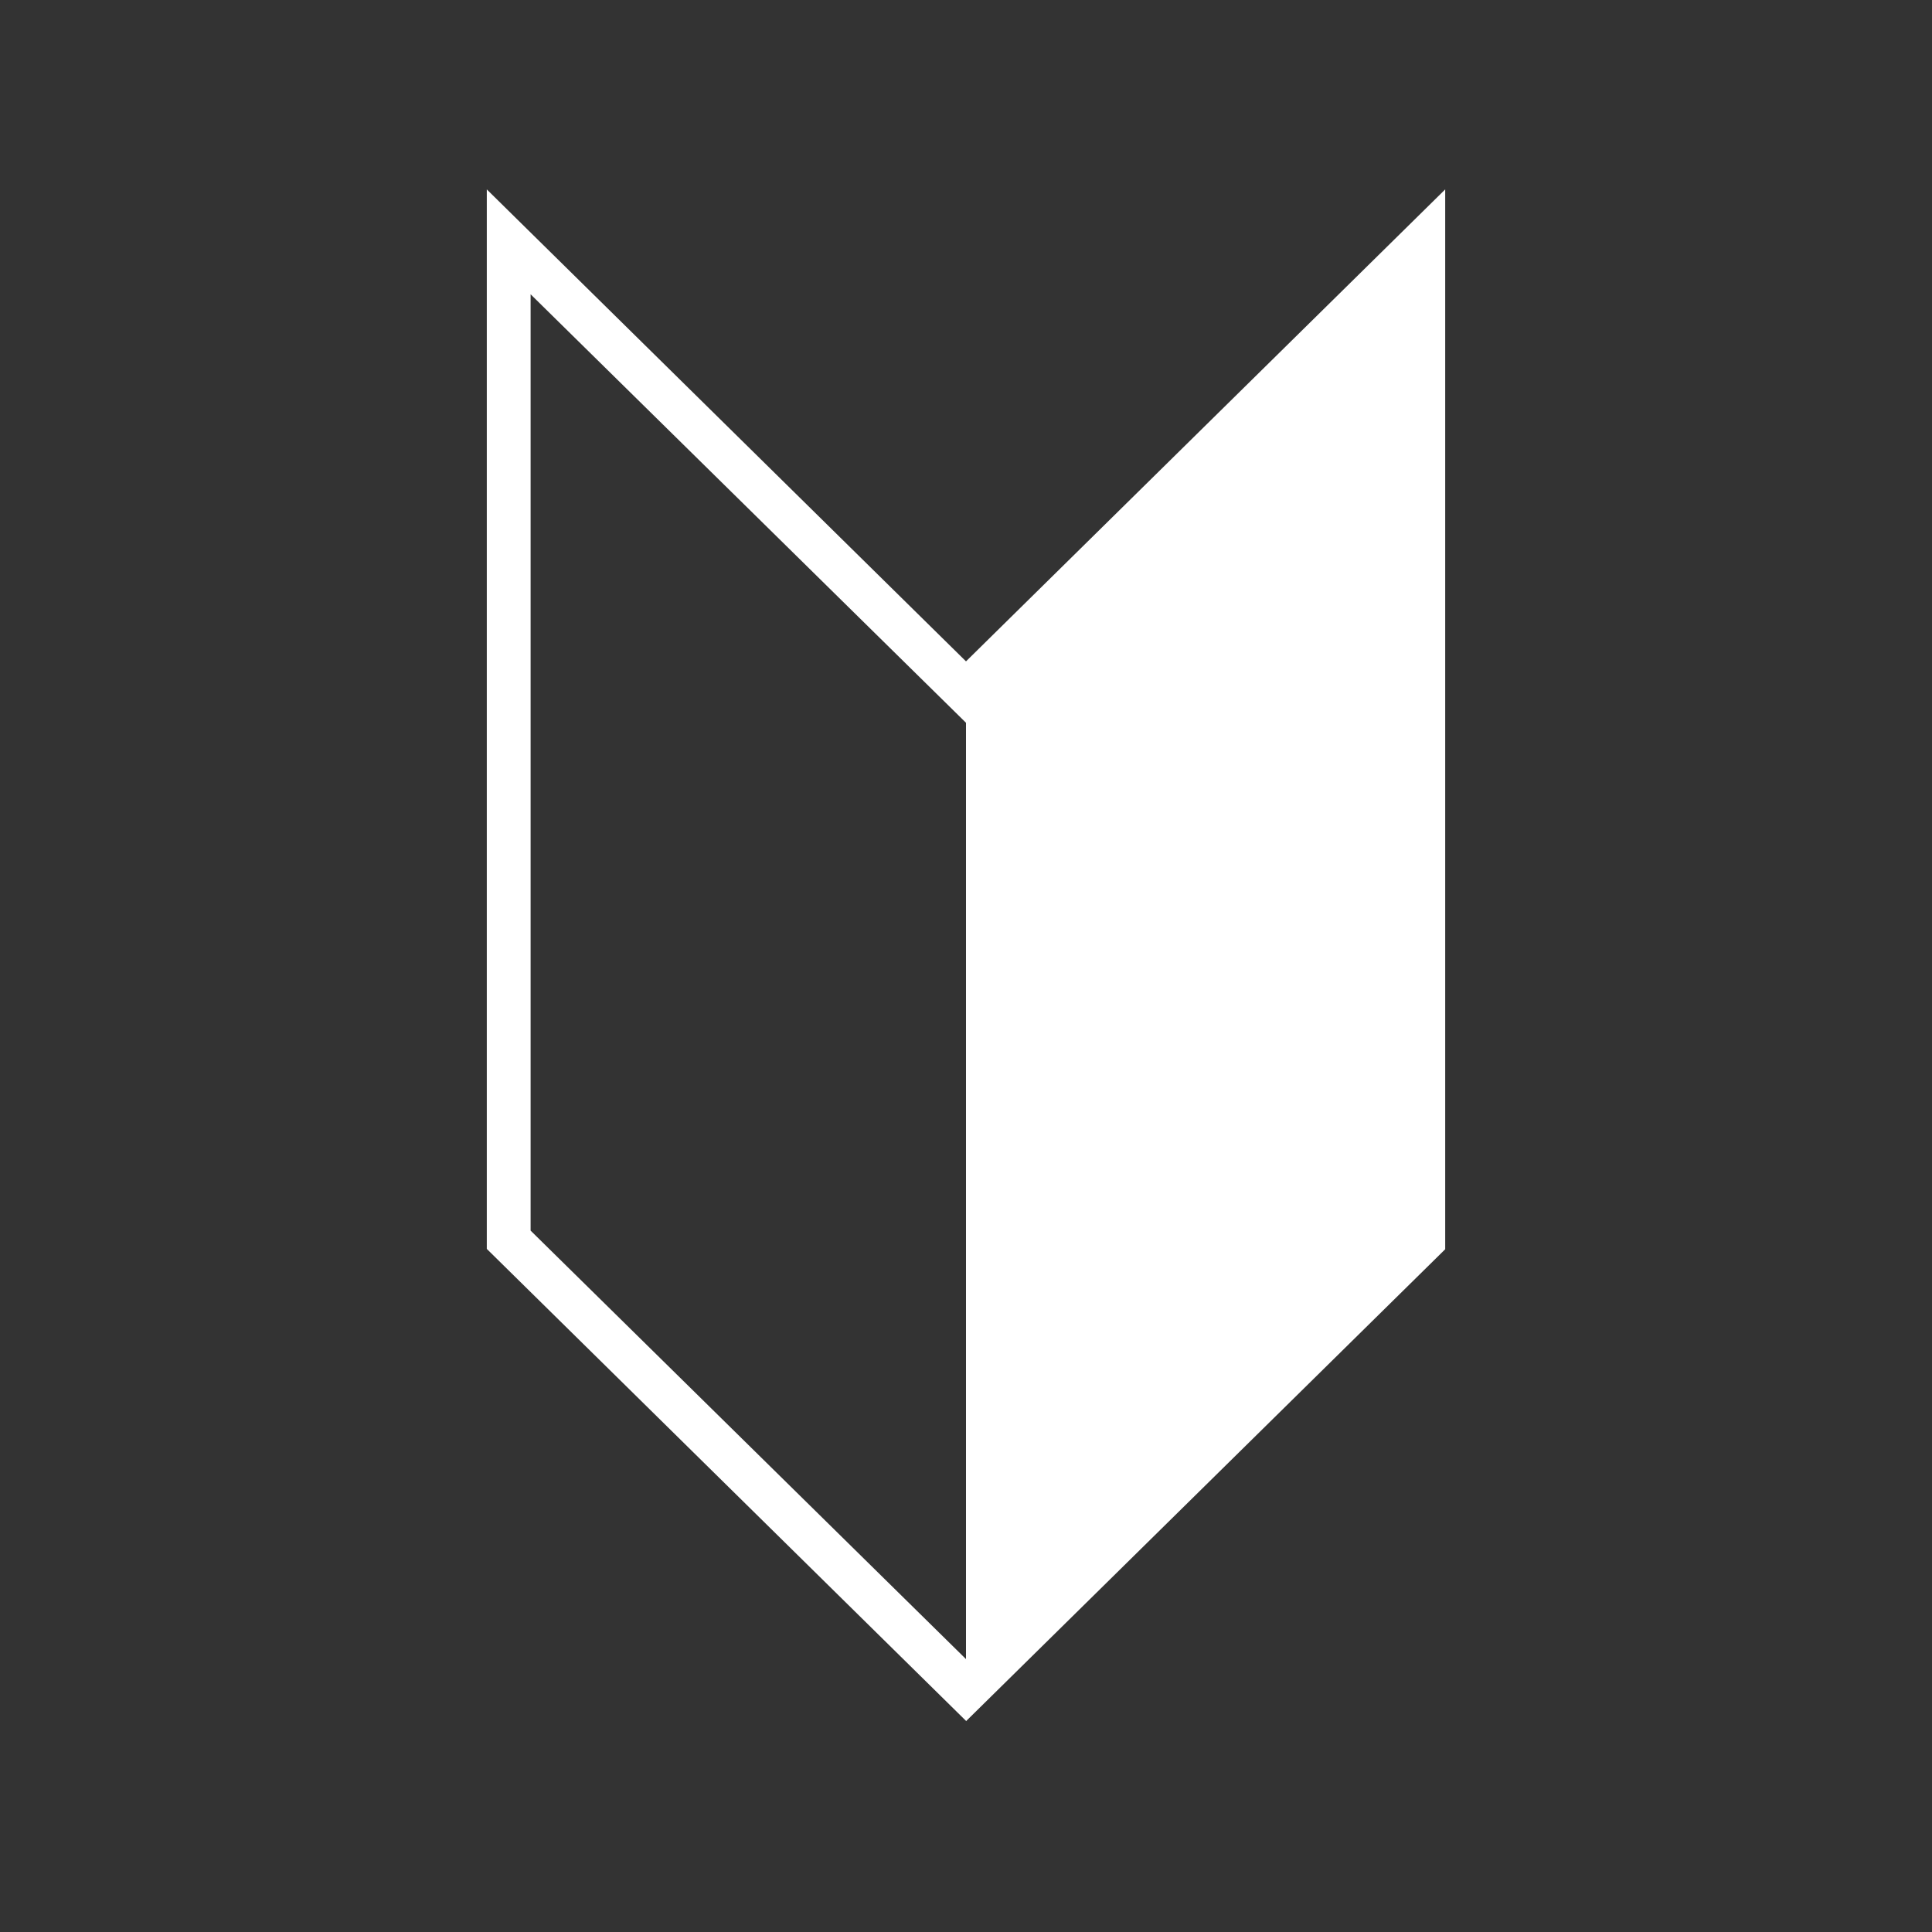 <?xml version="1.0" encoding="UTF-8"?><svg id="_イヤー_2" xmlns="http://www.w3.org/2000/svg" viewBox="0 0 56 56"><rect x="0" y="0" width="56" height="56" fill="#333333" stroke="none"/><defs><style>.cls-1{fill:none;}.cls-2{fill:#fff;}</style></defs><g id="_インコンテンツ"><g><g><path class="cls-2" d="M28,49.88l-13.89-13.68V5.49l13.89,13.68,13.89-13.68v30.72l-13.89,13.68Zm-12.62-14.21l12.62,12.42,12.62-12.42V8.53l-12.62,12.42L15.38,8.53v27.14Z"/><polygon class="cls-2" points="41.26 35.94 28 48.99 28 20.06 41.26 7.01 41.26 35.94"/></g><rect class="cls-1" width="56" height="56"/></g></g></svg>